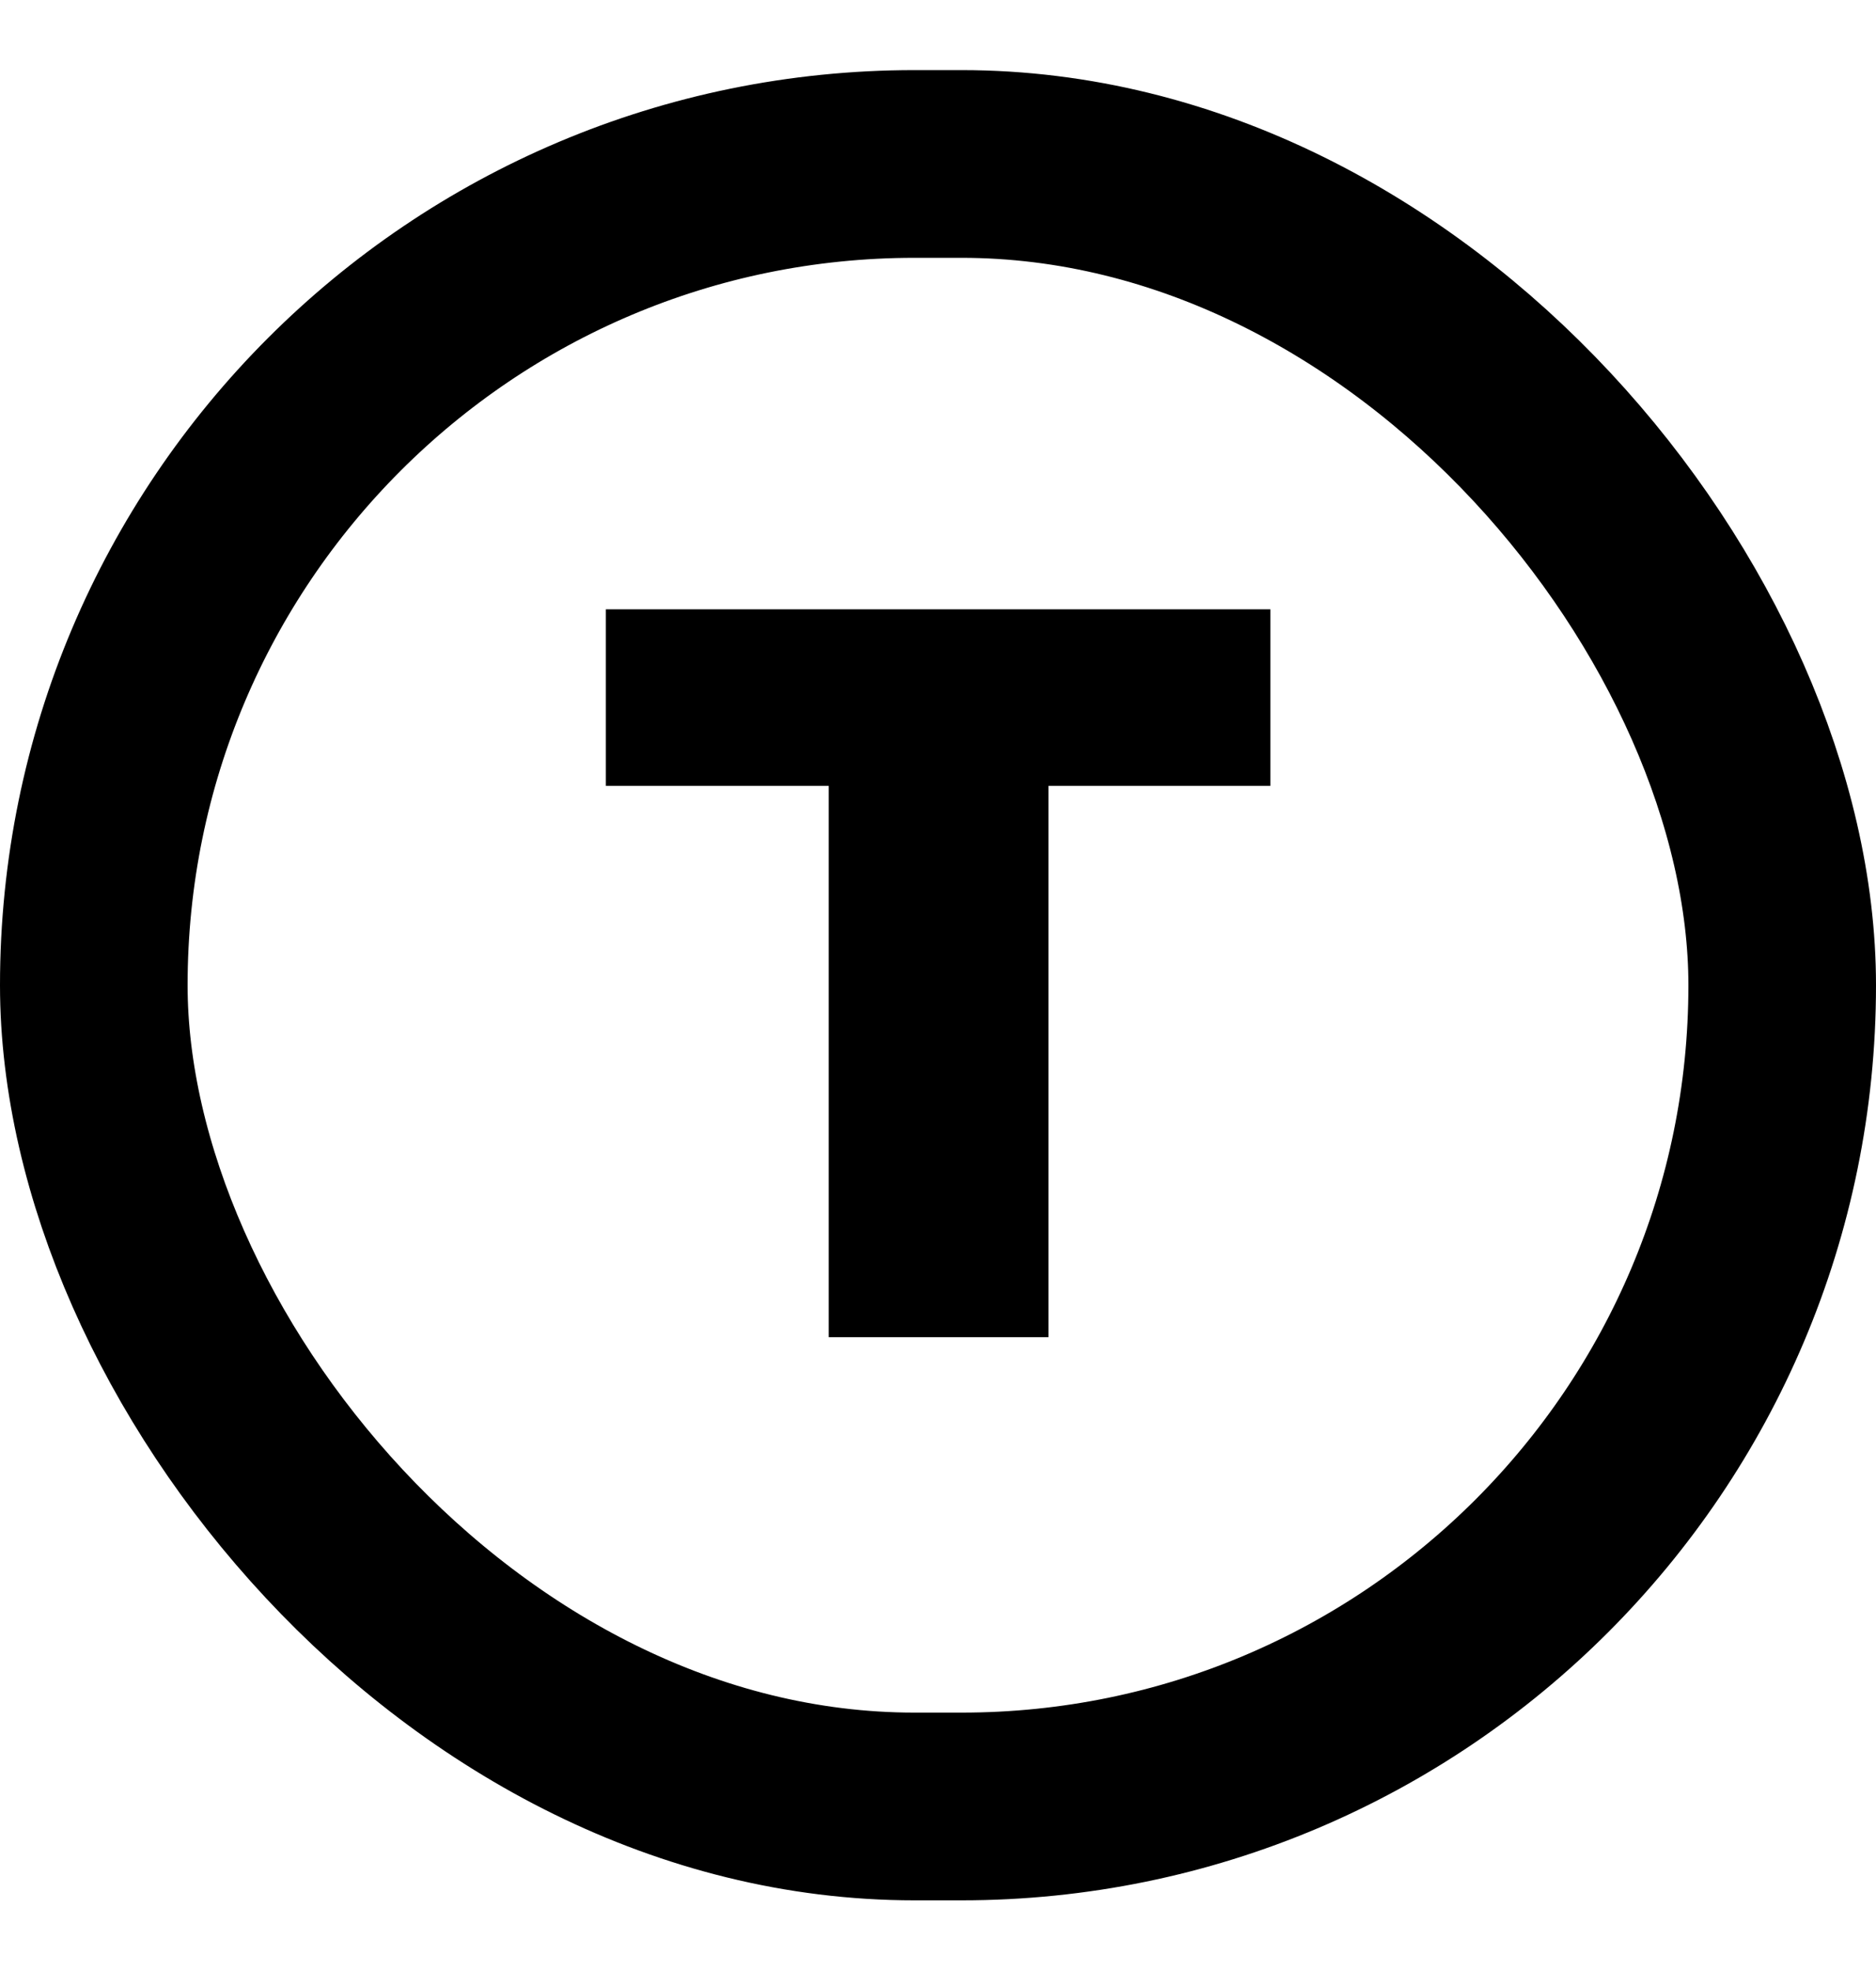 <svg xmlns="http://www.w3.org/2000/svg" fill="none" viewBox="0 0 20 21" height="21" width="20">
<rect stroke-width="2" stroke="black" rx="8.75" height="17.5" width="18" y="1.747" x="1"></rect>
<path fill="black" d="M8.835 14.247V8.373H6.459V6.492H13.543V8.373H11.178V14.247H8.835Z"></path>
</svg>
